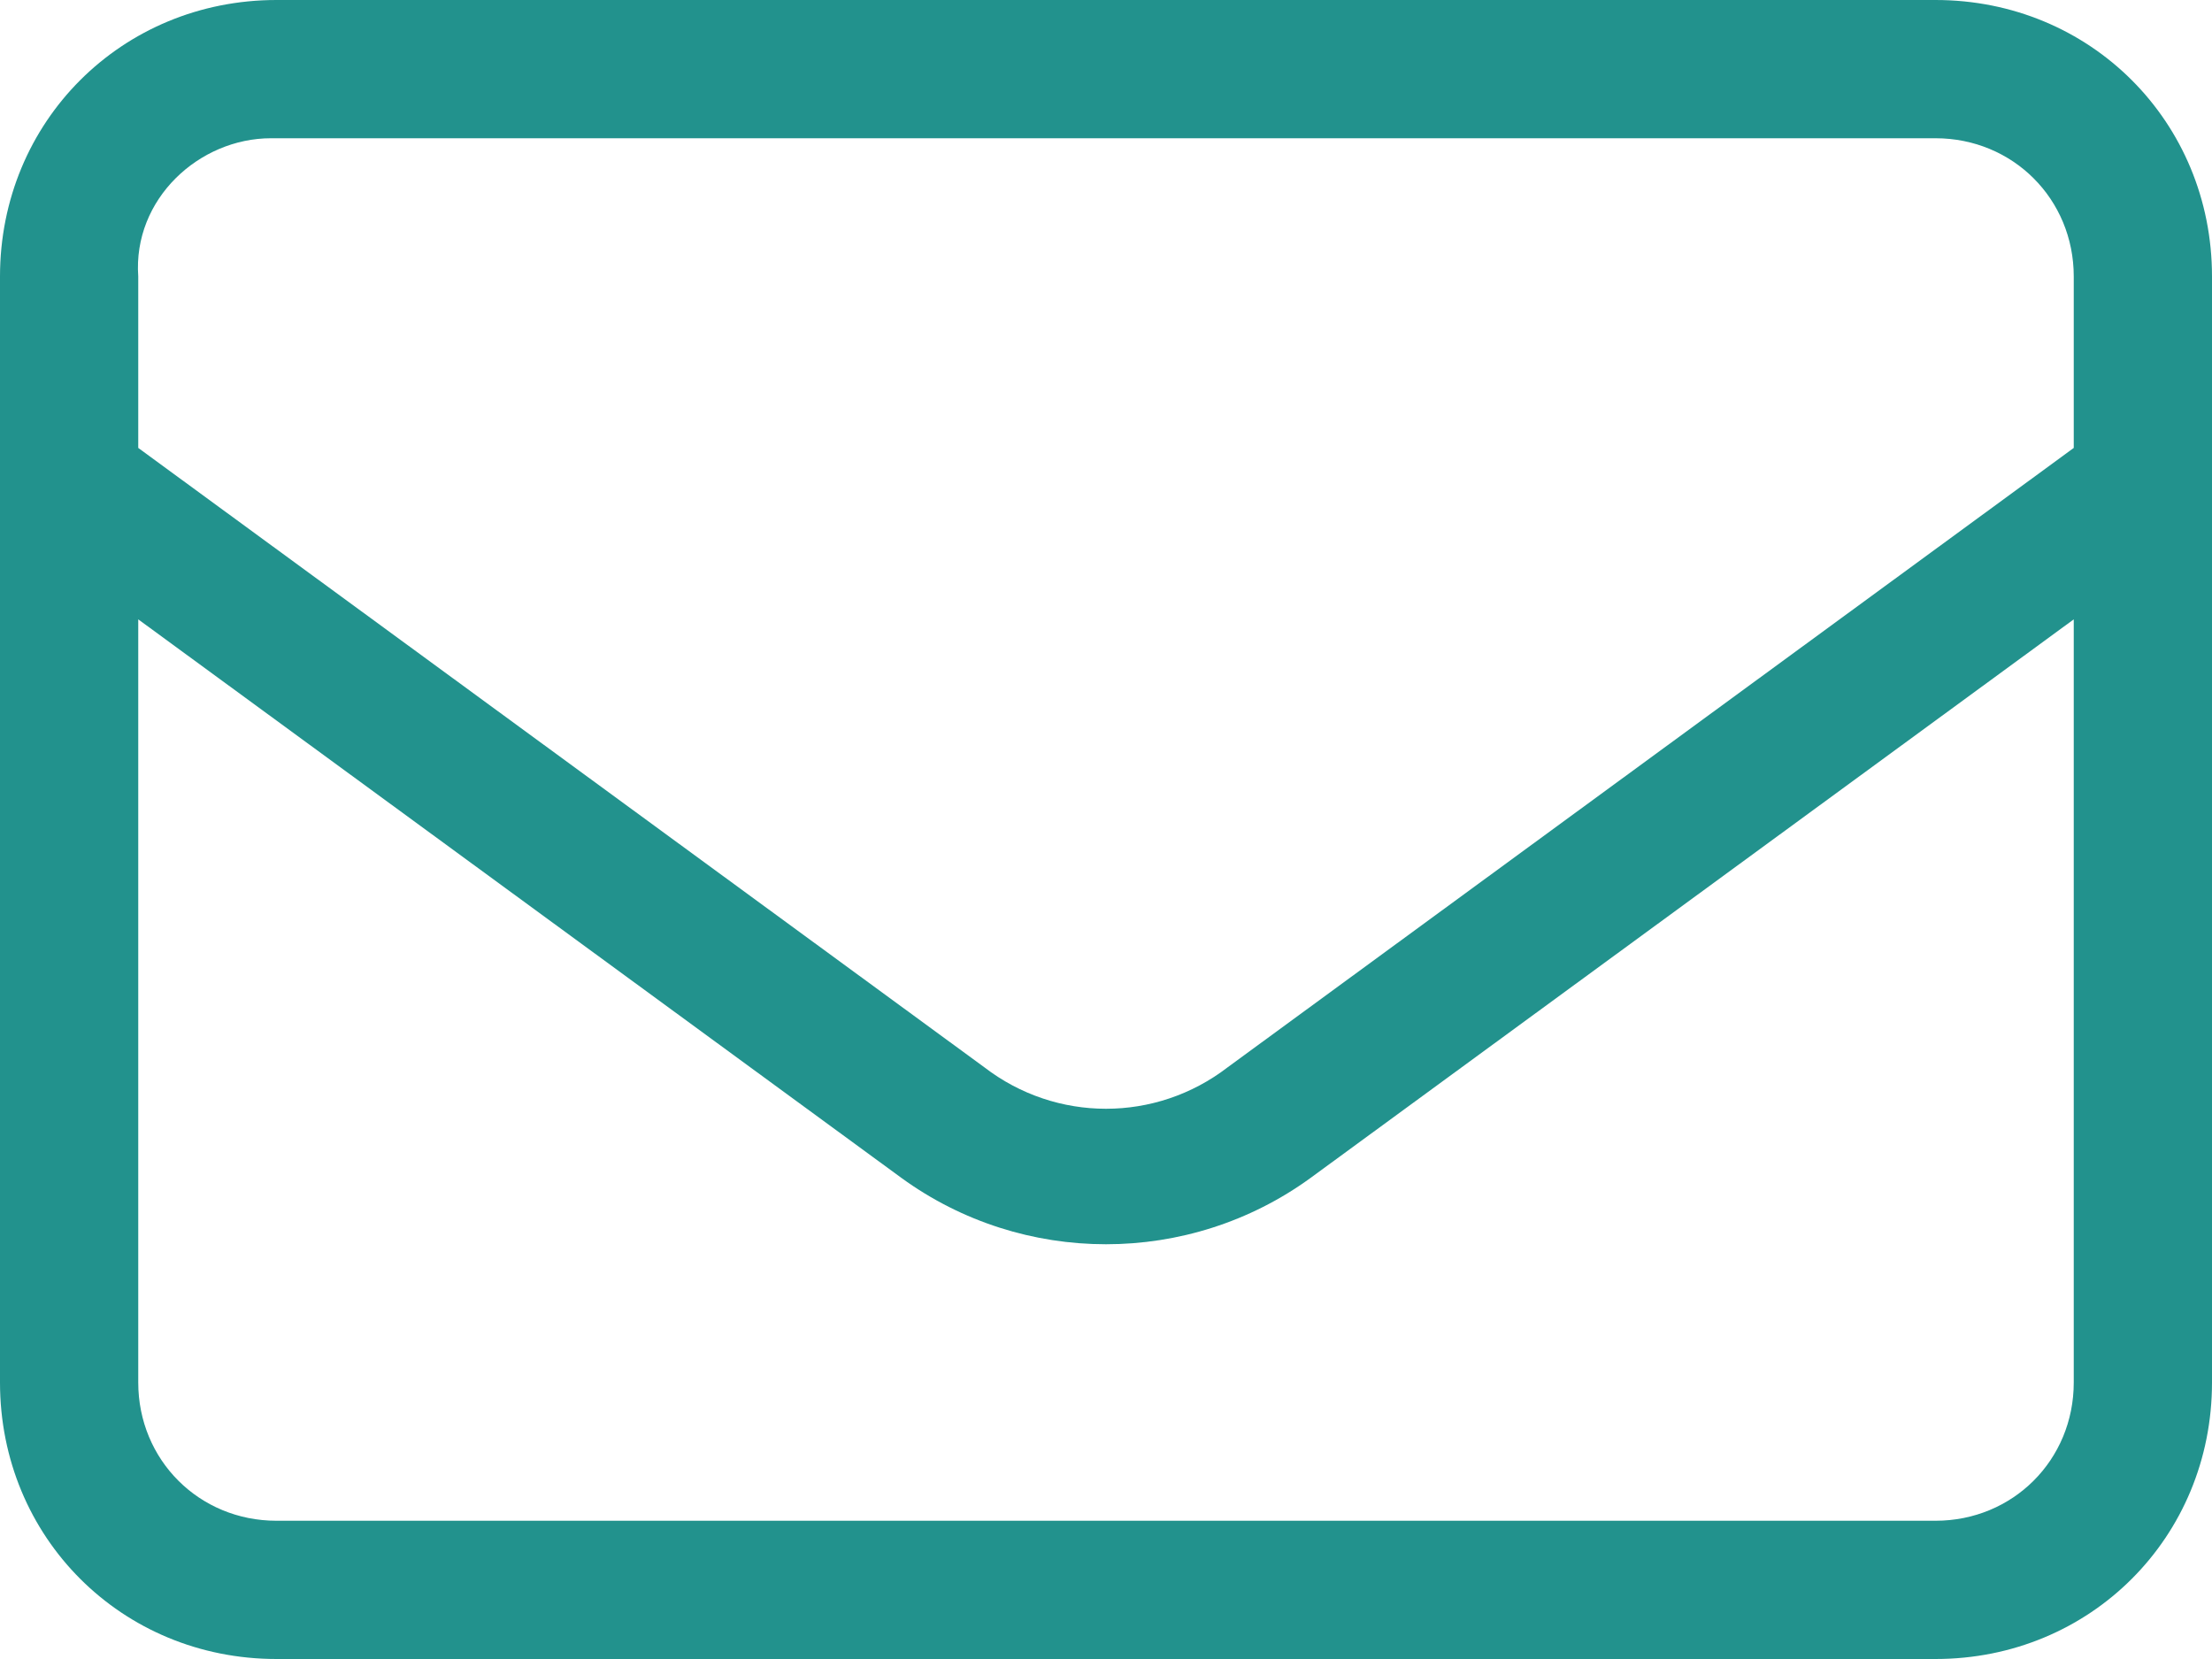 <?xml version="1.0" encoding="utf-8"?>
<!-- Generator: Adobe Illustrator 28.1.0, SVG Export Plug-In . SVG Version: 6.00 Build 0)  -->
<svg version="1.1" id="Capa_1" xmlns="http://www.w3.org/2000/svg" xmlns:xlink="http://www.w3.org/1999/xlink" x="0px" y="0px"
	 viewBox="0 0 40 30" style="enable-background:new 0 0 40 30;" xml:space="preserve">
<style type="text/css">
	.st0{fill:#22928d;}
</style>
<path class="st0" d="M0,5c0-2.8,2.2-5,5-5h30c2.8,0,5,2.2,5,5v20c0,2.8-2.2,5-5,5H5c-2.8,0-5-2.2-5-5V5z M2.5,5v3.1l15.3,11.2
	c1.3,1,3.1,1,4.4,0L37.5,8.1V5c0-1.4-1.1-2.5-2.5-2.5H4.9C3.6,2.5,2.4,3.6,2.5,5L2.5,5z M2.5,11.2V25c0,1.4,1.1,2.5,2.5,2.5h30
	c1.4,0,2.5-1.1,2.5-2.5V11.2L23.7,21.3c-2.2,1.6-5.2,1.6-7.4,0L2.5,11.2z"/>
</svg>
